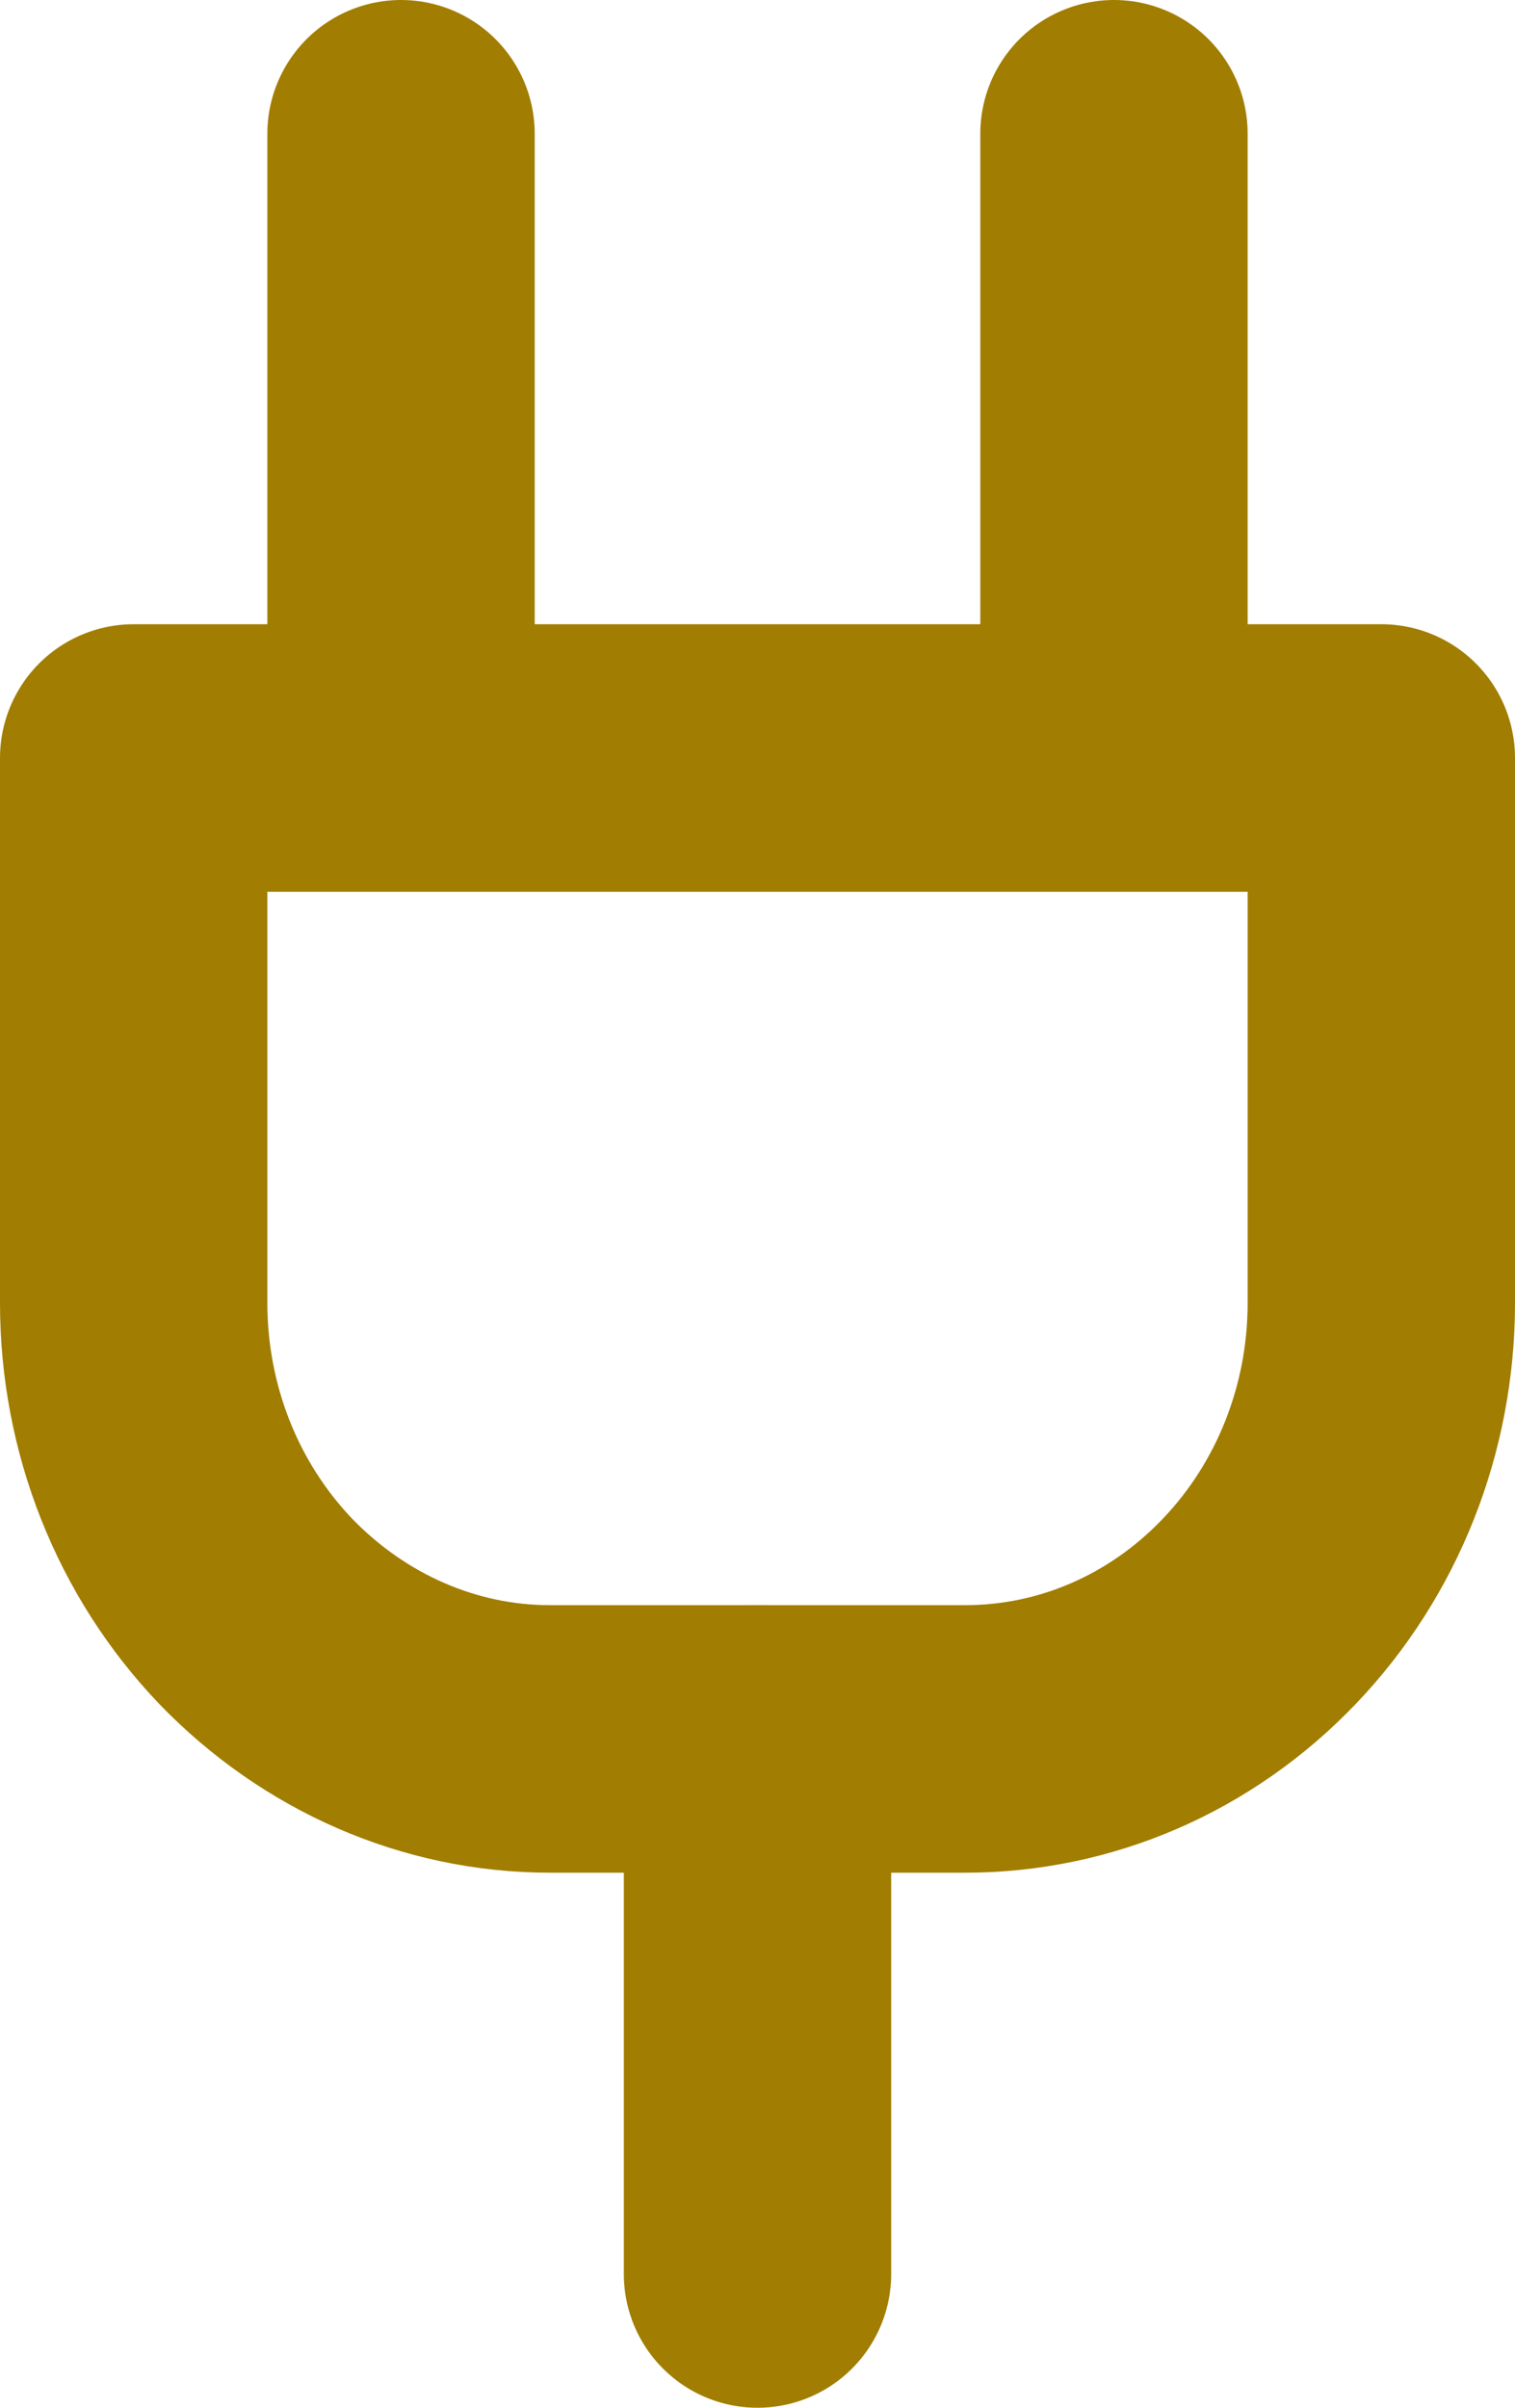 <?xml version="1.0" encoding="UTF-8"?><svg xmlns="http://www.w3.org/2000/svg" viewBox="0 0 17 27"><defs><style>.d{fill:none;stroke:#a17d01;stroke-linecap:round;stroke-linejoin:round;stroke-width:3px;}</style></defs><g id="a"/><g id="b"><g id="c"><path class="d" d="M8.5,25.5v-6"/><path class="d" d="M4.5,7.5V1.5"/><path class="d" d="M12.5,7.5V1.5"/><path class="d" d="M1.5,14.61v-6.11H15.5v6.11c0,1.3-.49,2.54-1.37,3.46-.88,.92-2.06,1.43-3.3,1.43H6.17c-1.24,0-2.42-.52-3.3-1.43-.88-.92-1.37-2.16-1.37-3.46Z"/></g></g></svg>